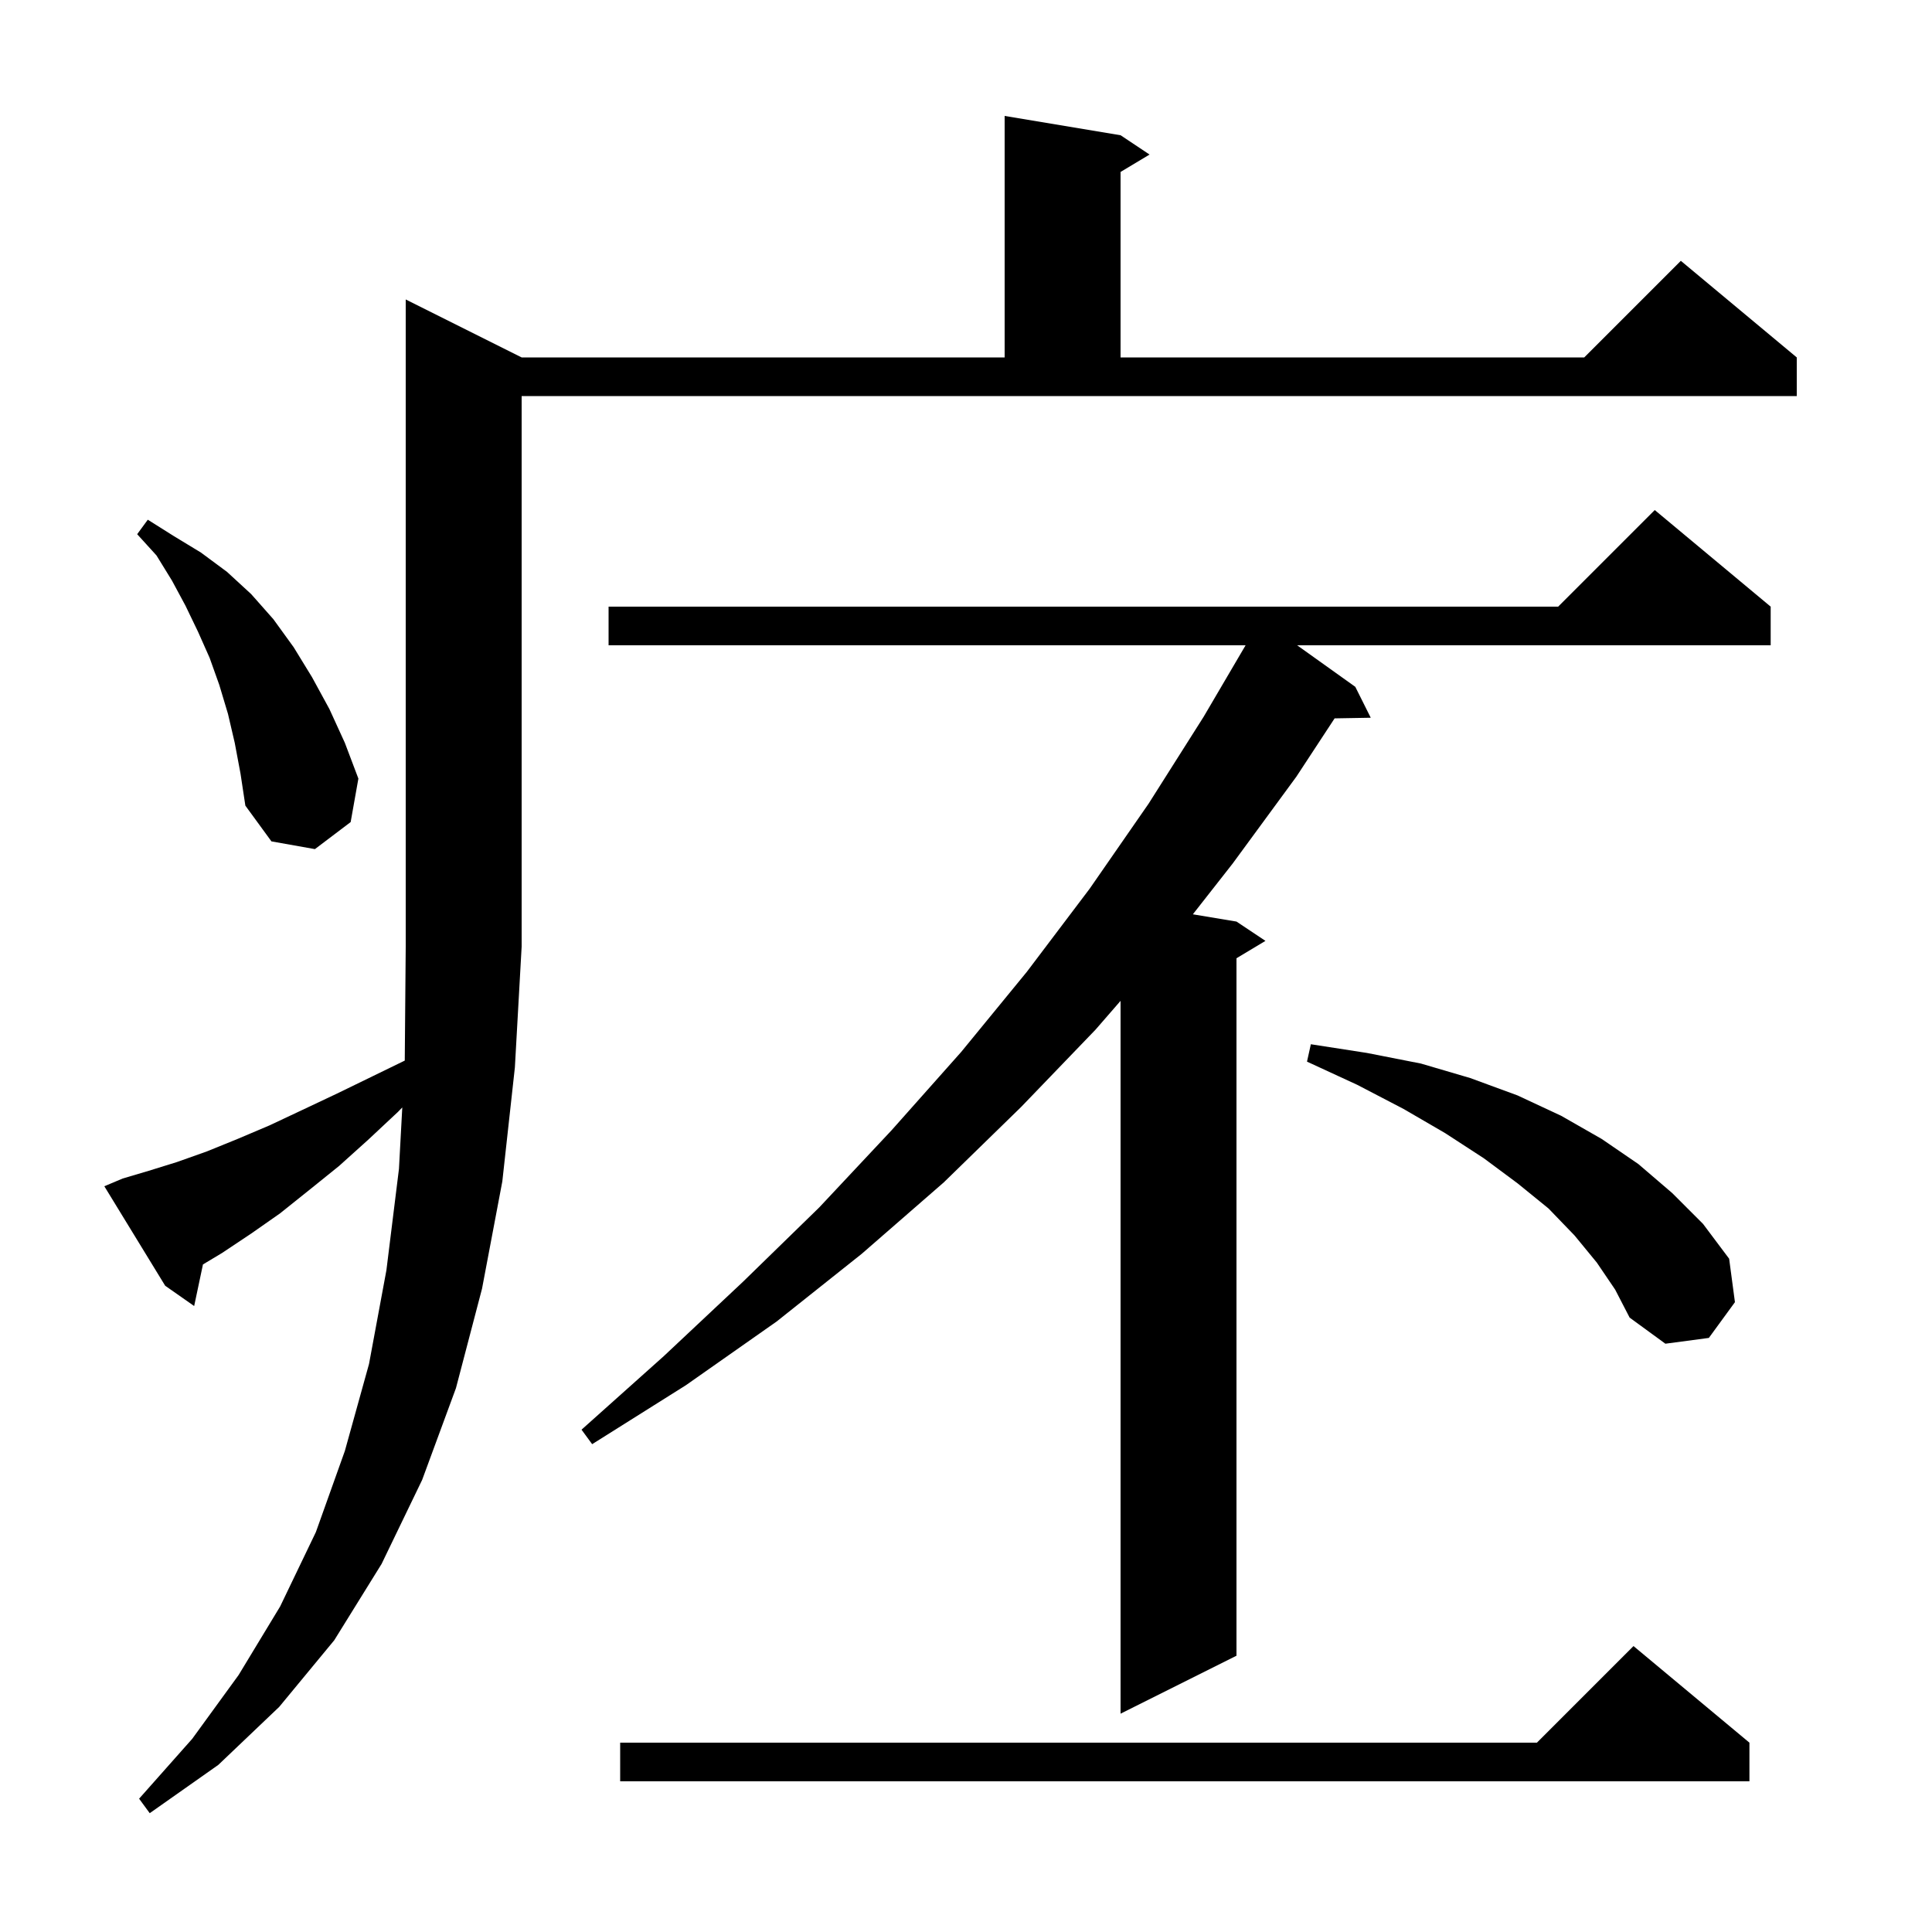 <svg xmlns="http://www.w3.org/2000/svg" xmlns:xlink="http://www.w3.org/1999/xlink" version="1.1" baseProfile="full" viewBox="0 0 200 200" width="200" height="200"><g fill="currentColor"><path d="M 12.7 122.0 L 15.4 121.2 L 18.3 120.3 L 21.4 119.2 L 24.6 117.9 L 27.9 116.5 L 31.3 114.9 L 34.9 113.2 L 38.6 111.4 L 41.901 109.792 L 42.0 98.0 L 42.0 31.0 L 54.0 37.0 L 104.0 37.0 L 104.0 12.0 L 116.0 14.0 L 119.0 16.0 L 116.0 17.8 L 116.0 37.0 L 164.0 37.0 L 174.0 27.0 L 186.0 37.0 L 186.0 41.0 L 54.0 41.0 L 54.0 98.0 L 53.3 110.5 L 52.0 122.3 L 49.9 133.4 L 47.2 143.7 L 43.7 153.2 L 39.5 161.9 L 34.6 169.8 L 28.9 176.7 L 22.6 182.7 L 15.5 187.7 L 14.4 186.2 L 19.9 180.0 L 24.7 173.4 L 29.0 166.3 L 32.7 158.6 L 35.7 150.2 L 38.2 141.2 L 40.0 131.5 L 41.3 121.0 L 41.644 114.642 L 41.2 115.1 L 38.1 118.0 L 35.1 120.7 L 32.0 123.2 L 29.0 125.6 L 26.0 127.7 L 23.0 129.7 L 21.01 130.894 L 20.1 135.2 L 17.1 133.1 L 10.8 122.8 Z M 181.1 180.4 L 181.1 184.4 L 64.2 184.4 L 64.2 180.4 L 159.1 180.4 L 169.1 170.4 Z M 183.3 62.8 L 183.3 66.8 L 134.28 66.8 L 140.3 71.1 L 141.9 74.3 L 138.159 74.365 L 134.2 80.4 L 127.6 89.4 L 123.485 94.648 L 128.0 95.4 L 131.0 97.4 L 128.0 99.2 L 128.0 171.4 L 116.0 177.4 L 116.0 103.608 L 113.4 106.6 L 105.7 114.6 L 97.7 122.4 L 89.2 129.8 L 80.4 136.8 L 71.0 143.4 L 61.3 149.5 L 60.2 148.0 L 68.7 140.4 L 76.9 132.7 L 84.8 125.0 L 92.3 117.0 L 99.5 108.9 L 106.3 100.6 L 112.8 92.0 L 118.9 83.2 L 124.6 74.2 L 128.943 66.8 L 63.0 66.8 L 63.0 62.8 L 161.3 62.8 L 171.3 52.8 Z M 165.3 130.7 L 163.0 127.9 L 160.3 125.1 L 157.1 122.5 L 153.6 119.9 L 149.6 117.3 L 145.3 114.8 L 140.5 112.3 L 135.3 109.9 L 135.7 108.1 L 141.5 109.0 L 147.1 110.1 L 152.2 111.6 L 157.1 113.4 L 161.6 115.5 L 165.8 117.9 L 169.6 120.5 L 173.1 123.5 L 176.3 126.7 L 179.0 130.3 L 179.6 134.8 L 176.9 138.5 L 172.4 139.1 L 168.7 136.4 L 167.2 133.5 Z M 24.3 76.9 L 23.6 73.9 L 22.7 70.9 L 21.7 68.1 L 20.5 65.4 L 19.2 62.7 L 17.8 60.1 L 16.2 57.5 L 14.2 55.3 L 15.3 53.8 L 18.0 55.5 L 20.8 57.2 L 23.5 59.2 L 26.0 61.5 L 28.3 64.1 L 30.4 67.0 L 32.3 70.1 L 34.1 73.4 L 35.7 76.9 L 37.1 80.6 L 36.3 85.1 L 32.6 87.9 L 28.1 87.1 L 25.4 83.4 L 24.9 80.1 Z "/></g></svg>